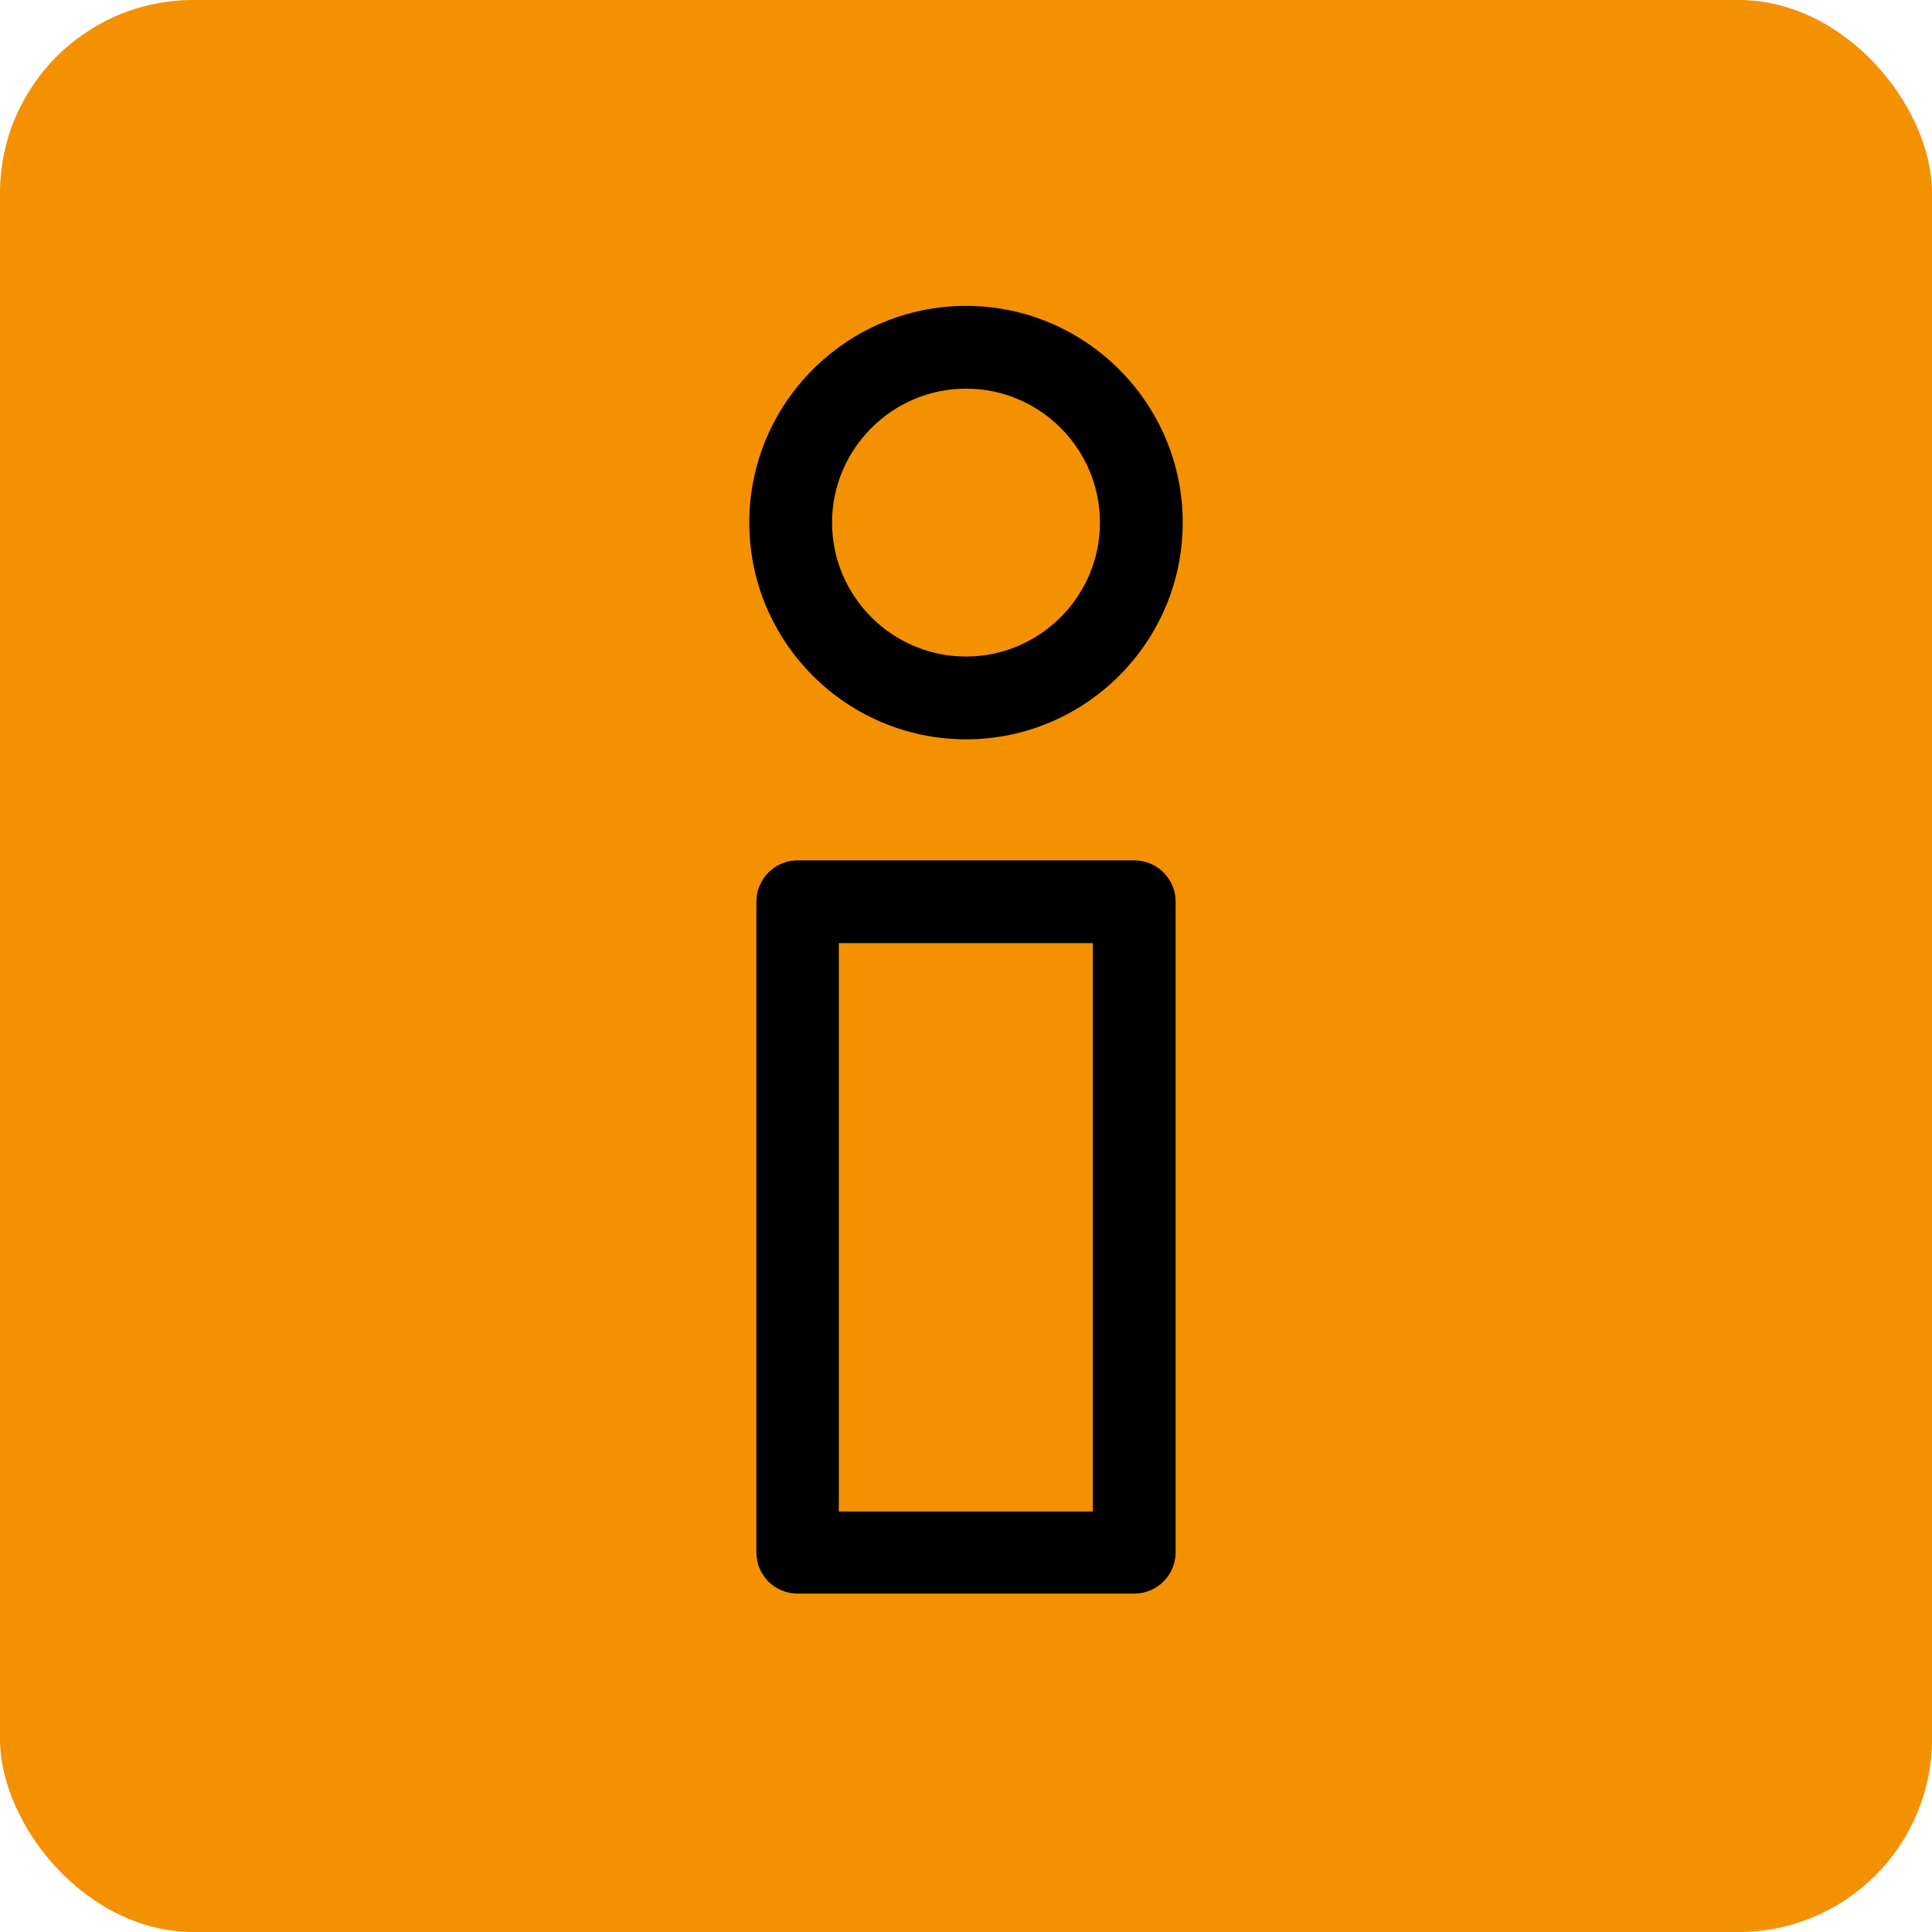 <?xml version="1.0" encoding="UTF-8" standalone="no"?><svg xmlns="http://www.w3.org/2000/svg" data-name="Ebene 1" height="95" id="Ebene_1" viewBox="0 0 60 60" width="95">
  <defs>
    <style>
      .cls-1 {
        fill: #f39100;
      }
    </style>
  </defs>
  <rect class="cls-1" height="60" rx="6" ry="6" width="60" x="0"/>
  <g>
    <path d="M30,22.96c3.71,0,6.73-3.02,6.73-6.73s-3.02-6.73-6.73-6.73-6.73,3.02-6.73,6.73,3.02,6.73,6.73,6.73ZM30,12.07c2.3,0,4.16,1.87,4.16,4.16s-1.87,4.16-4.16,4.16-4.16-1.87-4.16-4.16,1.87-4.16,4.16-4.16Z"/>
    <path d="M35.23,26.72h-10.46c-.71,0-1.28.58-1.28,1.28v20.21c0,.71.57,1.28,1.28,1.28h10.46c.71,0,1.28-.58,1.28-1.28v-20.21c0-.71-.58-1.28-1.28-1.28ZM26.05,29.29h7.89v17.65h-7.89v-17.65Z"/>
  </g>
</svg>